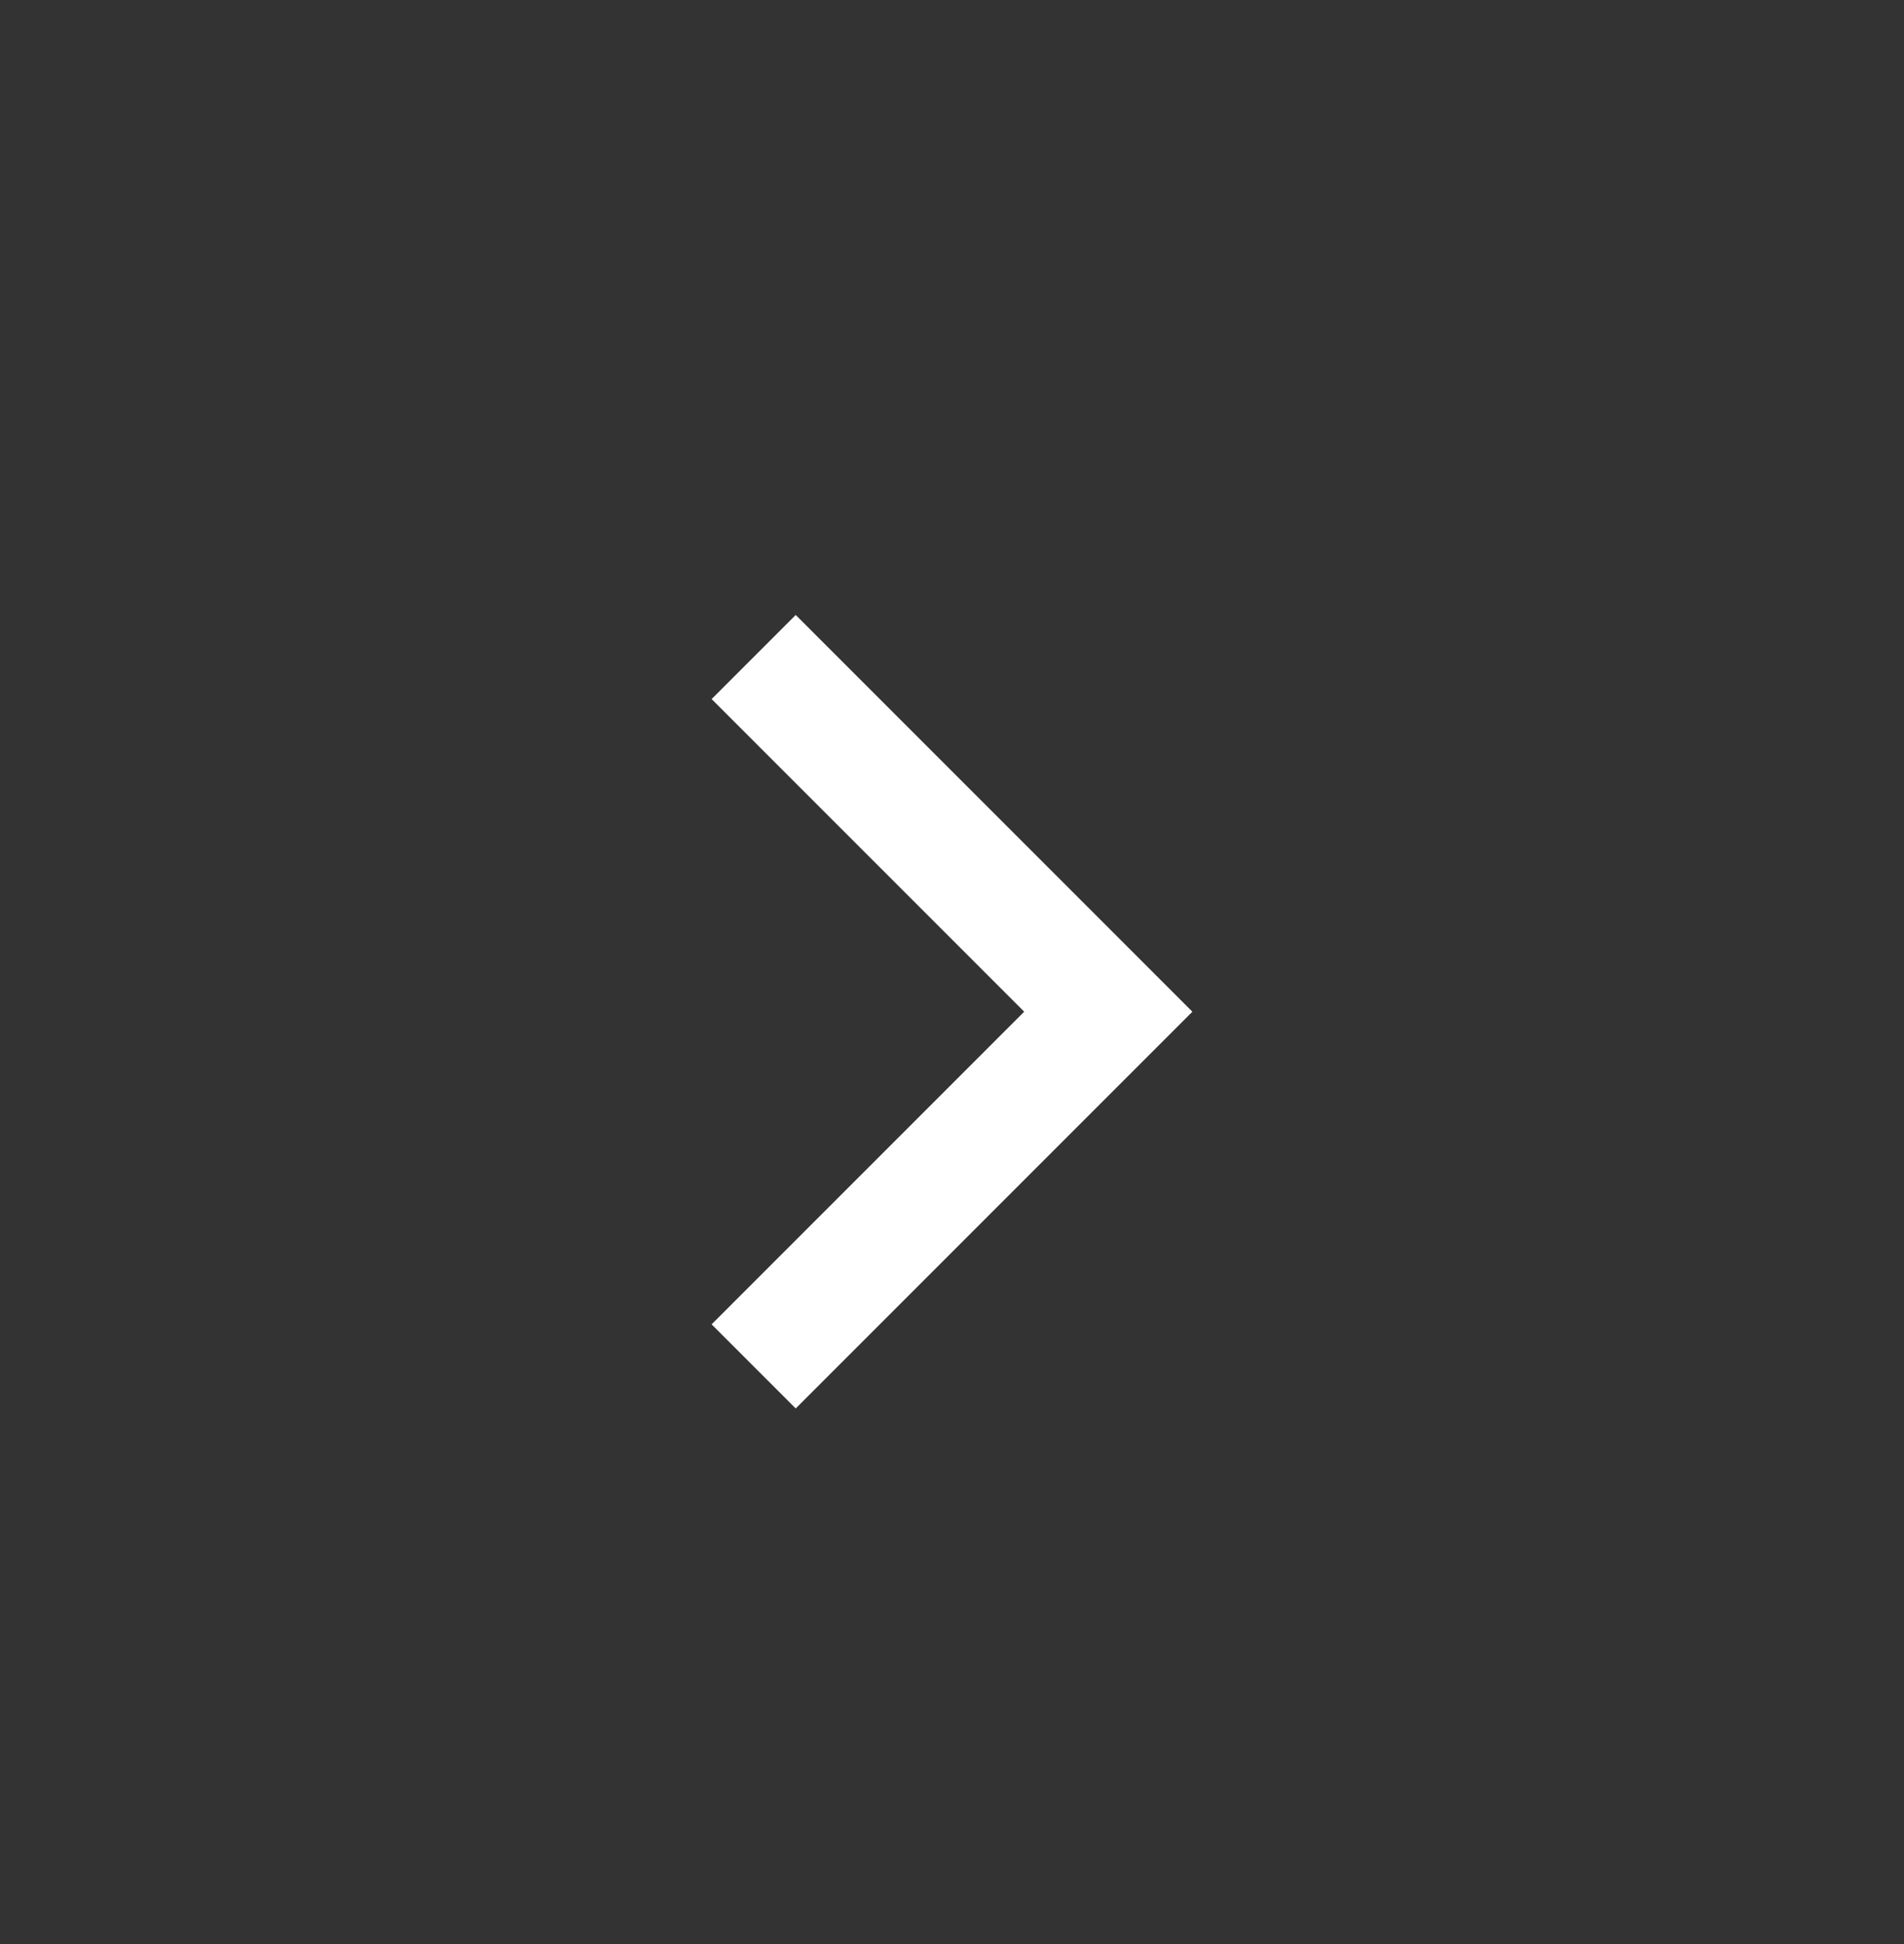 <svg width="48" height="49" viewBox="0 0 48 49" fill="none" xmlns="http://www.w3.org/2000/svg">
<rect x="0" y="0" width="48" height="49" fill="#333333" stroke="none"/>
<path d="M17.94 17.62L25.82 25.5L17.94 33.38L20.06 35.5L30.06 25.5L20.06 15.5L17.94 17.62Z" fill="white"/>
</svg>
